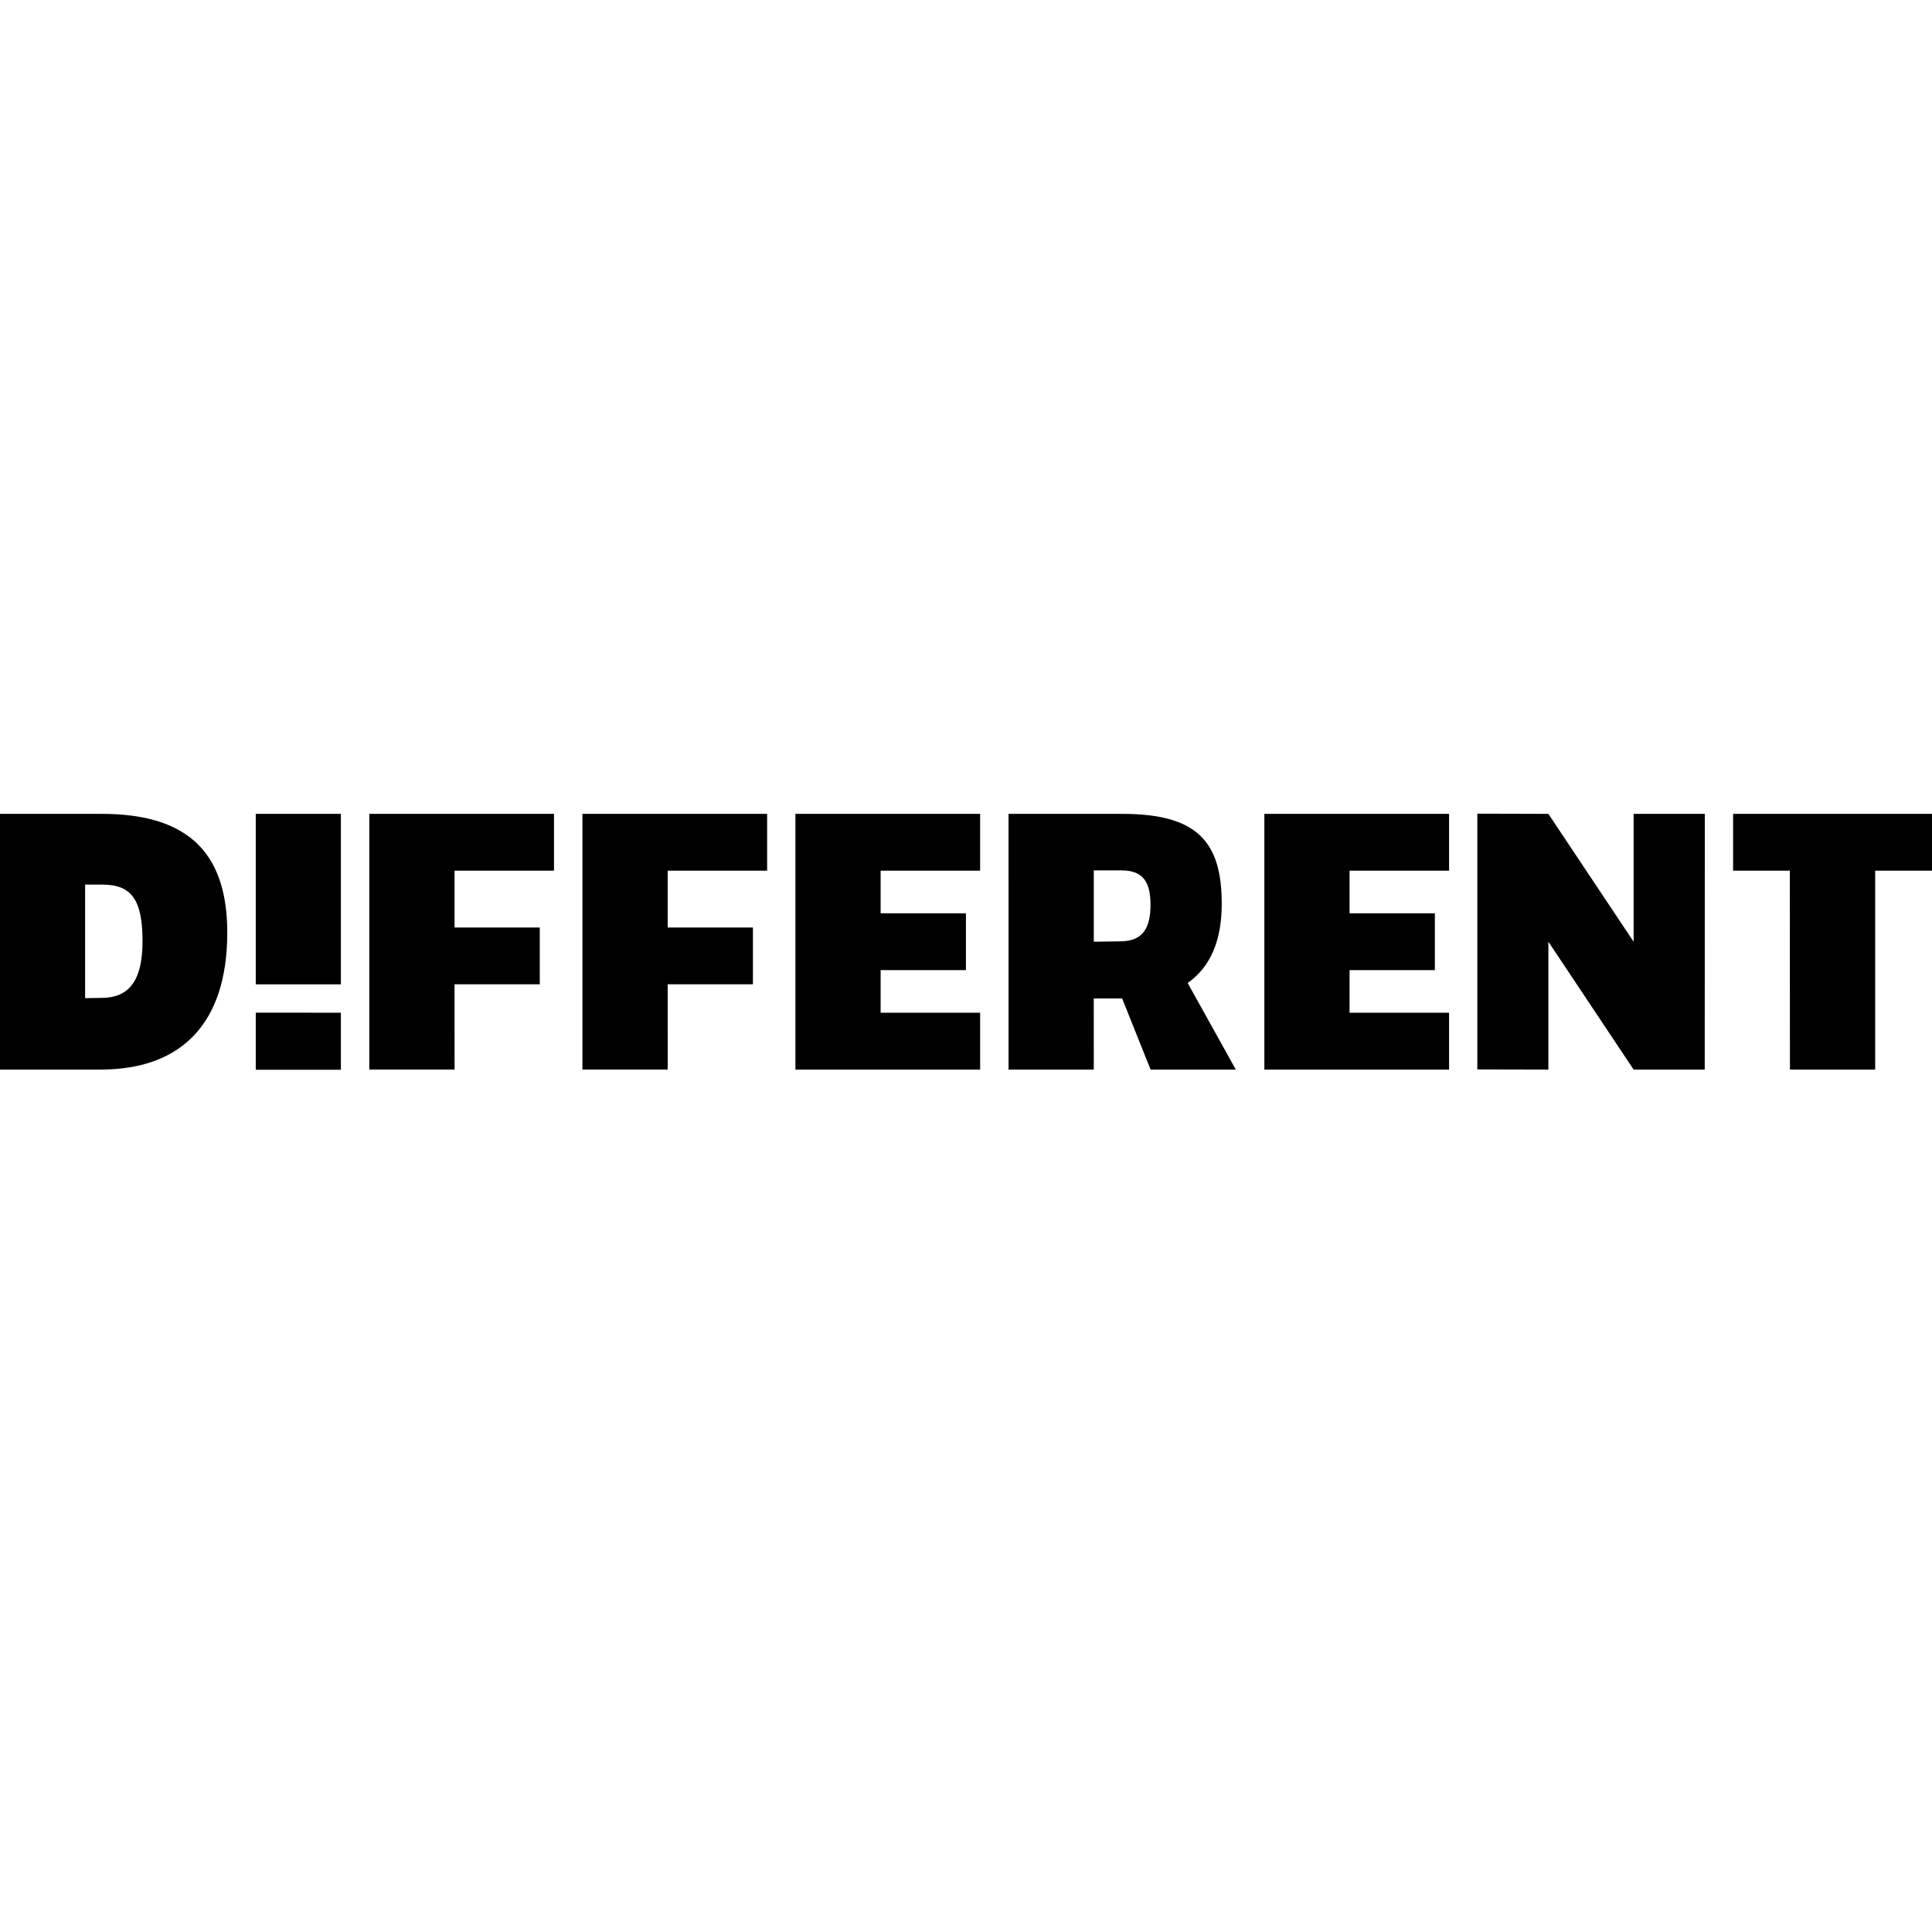 <?xml version="1.0" encoding="utf-8"?>
<svg xmlns="http://www.w3.org/2000/svg" height="1080" preserveAspectRatio="xMidYMid meet" version="1.0" viewBox="0 0 810 810" width="1080" zoomAndPan="magnify">
  <defs>
    <clipPath id="b56003d0eb">
      <path clip-rule="nonzero" d="M 0 341.215 L 95.285 341.215 L 95.285 448.828 L 0 448.828 Z M 0 341.215"/>
    </clipPath>
    <clipPath id="05e74a1277">
      <path clip-rule="nonzero" d="M 42.996 370.879 L 35.684 370.879 L 35.684 418.492 L 42.996 418.355 C 52.578 418.215 59.758 413.066 59.758 394.621 C 59.758 377.391 55.234 370.879 42.996 370.879 M 0 341.215 L 42.551 341.215 C 76.445 341.215 95.285 355.309 95.285 390.996 C 95.285 428.52 76.594 448.43 42.094 448.43 L 0 448.43 Z M 0 341.215"/>
    </clipPath>
    <clipPath id="c6567aaca8">
      <path clip-rule="nonzero" d="M 107.227 341.207 L 142.922 341.207 L 142.922 412.684 L 107.227 412.684 Z M 107.227 341.207"/>
    </clipPath>
    <clipPath id="e9d9b9a2ee">
      <path clip-rule="nonzero" d="M 107.227 341.207 L 142.918 341.219 L 142.922 412.684 L 107.227 412.684 Z M 107.227 341.207"/>
    </clipPath>
    <clipPath id="2d5efd67dc">
      <path clip-rule="nonzero" d="M 107.227 424.578 L 142.922 424.578 L 142.922 448.516 L 107.227 448.516 Z M 107.227 424.578"/>
    </clipPath>
    <clipPath id="2e12ca6804">
      <path clip-rule="nonzero" d="M 107.227 424.578 L 142.918 424.582 L 142.922 448.512 L 107.227 448.512 Z M 107.227 424.578"/>
    </clipPath>
    <clipPath id="a86a3c8998">
      <path clip-rule="nonzero" d="M 154.828 341.207 L 232.266 341.207 L 232.266 448.43 L 154.828 448.43 Z M 154.828 341.207"/>
    </clipPath>
    <clipPath id="12546c7027">
      <path clip-rule="nonzero" d="M 232.266 365.031 L 190.574 365.031 L 190.574 388.855 L 226.305 388.855 L 226.305 412.672 L 190.574 412.672 L 190.586 448.426 L 154.828 448.426 L 154.828 341.207 L 232.266 341.207 Z M 232.266 365.031"/>
    </clipPath>
    <clipPath id="1024061c68">
      <path clip-rule="nonzero" d="M 244.188 341.207 L 321.621 341.207 L 321.621 448.43 L 244.188 448.43 Z M 244.188 341.207"/>
    </clipPath>
    <clipPath id="b21b6bf6a0">
      <path clip-rule="nonzero" d="M 321.621 365.031 L 279.93 365.031 L 279.93 388.855 L 315.664 388.855 L 315.664 412.672 L 279.93 412.672 L 279.941 448.426 L 244.188 448.426 L 244.188 341.207 L 321.621 341.207 Z M 321.621 365.031"/>
    </clipPath>
    <clipPath id="c987a908eb">
      <path clip-rule="nonzero" d="M 333.484 341.219 L 410.93 341.219 L 410.93 448.84 L 333.484 448.84 Z M 333.484 341.219"/>
    </clipPath>
    <clipPath id="2811f82c46">
      <path clip-rule="nonzero" d="M 333.484 341.219 L 410.922 341.223 L 410.922 365.035 L 369.207 365.035 L 369.207 382.902 L 404.969 382.902 L 404.969 406.727 L 369.207 406.727 L 369.207 424.582 L 410.922 424.582 L 410.93 448.445 L 333.484 448.445 Z M 333.484 341.219"/>
    </clipPath>
    <clipPath id="5eb5bb147d">
      <path clip-rule="nonzero" d="M 422.824 341.219 L 518.504 341.219 L 518.504 448.828 L 422.824 448.828 Z M 422.824 341.219"/>
    </clipPath>
    <clipPath id="a8acc8bf32">
      <path clip-rule="nonzero" d="M 470.133 364.918 L 458.574 364.918 L 458.574 394.816 L 470.133 394.656 C 478.77 394.488 482.355 389.504 482.355 379.371 C 482.355 369.574 479.094 364.918 470.133 364.918 M 422.824 341.219 L 470.469 341.219 C 501.773 341.219 512.215 352.699 512.215 378.891 C 512.215 393.598 507.957 405.082 497.934 412.129 L 518.129 448.43 L 482.387 448.43 L 470.469 418.617 L 458.566 418.617 L 458.574 448.43 L 422.836 448.43 Z M 422.824 341.219"/>
    </clipPath>
    <clipPath id="66f8e83f0b">
      <path clip-rule="nonzero" d="M 530.09 341.219 L 607.535 341.219 L 607.535 448.84 L 530.09 448.84 Z M 530.09 341.219"/>
    </clipPath>
    <clipPath id="d77330a973">
      <path clip-rule="nonzero" d="M 530.09 341.219 L 607.527 341.223 L 607.527 365.035 L 565.812 365.035 L 565.812 382.902 L 601.574 382.902 L 601.574 406.727 L 565.812 406.727 L 565.812 424.582 L 607.527 424.582 L 607.535 448.445 L 530.09 448.445 Z M 530.09 341.219"/>
    </clipPath>
    <clipPath id="361ca0dd3e">
      <path clip-rule="nonzero" d="M 619.379 341.137 L 715 341.137 L 715 448.844 L 619.379 448.844 Z M 619.379 341.137"/>
    </clipPath>
    <clipPath id="63f2212ff2">
      <path clip-rule="nonzero" d="M 649.164 448.43 L 619.379 448.359 L 619.379 341.137 L 649.164 341.219 L 684.902 394.82 L 684.902 341.219 L 714.75 341.219 L 714.715 448.445 L 684.906 448.43 L 649.164 394.82 Z M 649.164 448.43"/>
    </clipPath>
    <clipPath id="ec4949b31b">
      <path clip-rule="nonzero" d="M 726.613 341.219 L 810 341.219 L 810 448.844 L 726.613 448.844 Z M 726.613 341.219"/>
    </clipPath>
    <clipPath id="96fc636c2a">
      <path clip-rule="nonzero" d="M 810 365.035 L 786.176 365.035 L 786.18 448.445 L 750.434 448.445 L 750.395 365.035 L 726.613 365.035 L 726.613 341.219 L 810 341.219 Z M 810 365.035"/>
    </clipPath>
  </defs>
  <g clip-path="url(#b56003d0eb)">
    <g clip-path="url(#05e74a1277)">
      <path d="M 0 341.215 L 95.285 341.215 L 95.285 448.43 L 0 448.43 Z M 0 341.215" fill="#000000" fill-opacity="1" fill-rule="nonzero"/>
    </g>
  </g>
  <g clip-path="url(#c6567aaca8)">
    <g clip-path="url(#e9d9b9a2ee)">
      <path d="M 107.227 341.207 L 142.922 341.207 L 142.922 412.684 L 107.227 412.684 Z M 107.227 341.207" fill="#000000" fill-opacity="1" fill-rule="nonzero"/>
    </g>
  </g>
  <g clip-path="url(#2d5efd67dc)">
    <g clip-path="url(#2e12ca6804)">
      <path d="M 107.227 424.578 L 142.922 424.578 L 142.922 448.516 L 107.227 448.516 Z M 107.227 424.578" fill="#000000" fill-opacity="1" fill-rule="nonzero"/>
    </g>
  </g>
  <g clip-path="url(#a86a3c8998)">
    <g clip-path="url(#12546c7027)">
      <path d="M 154.828 341.207 L 232.266 341.207 L 232.266 448.43 L 154.828 448.43 Z M 154.828 341.207" fill="#000000" fill-opacity="1" fill-rule="nonzero"/>
    </g>
  </g>
  <g clip-path="url(#1024061c68)">
    <g clip-path="url(#b21b6bf6a0)">
      <path d="M 244.188 341.207 L 321.621 341.207 L 321.621 448.43 L 244.188 448.43 Z M 244.188 341.207" fill="#000000" fill-opacity="1" fill-rule="nonzero"/>
    </g>
  </g>
  <g clip-path="url(#c987a908eb)">
    <g clip-path="url(#2811f82c46)">
      <path d="M 333.484 341.219 L 410.93 341.219 L 410.93 448.441 L 333.484 448.441 Z M 333.484 341.219" fill="#000000" fill-opacity="1" fill-rule="nonzero"/>
    </g>
  </g>
  <g clip-path="url(#5eb5bb147d)">
    <g clip-path="url(#a8acc8bf32)">
      <path d="M 422.824 341.219 L 518.129 341.219 L 518.129 448.43 L 422.824 448.43 Z M 422.824 341.219" fill="#000000" fill-opacity="1" fill-rule="nonzero"/>
    </g>
  </g>
  <g clip-path="url(#66f8e83f0b)">
    <g clip-path="url(#d77330a973)">
      <path d="M 530.09 341.219 L 607.535 341.219 L 607.535 448.441 L 530.09 448.441 Z M 530.09 341.219" fill="#000000" fill-opacity="1" fill-rule="nonzero"/>
    </g>
  </g>
  <g clip-path="url(#361ca0dd3e)">
    <g clip-path="url(#63f2212ff2)">
      <path d="M 619.379 341.137 L 714.746 341.137 L 714.746 448.445 L 619.379 448.445 Z M 619.379 341.137" fill="#000000" fill-opacity="1" fill-rule="nonzero"/>
    </g>
  </g>
  <g clip-path="url(#ec4949b31b)">
    <g clip-path="url(#96fc636c2a)">
      <path d="M 726.613 341.219 L 810 341.219 L 810 448.445 L 726.613 448.445 Z M 726.613 341.219" fill="#000000" fill-opacity="1" fill-rule="nonzero"/>
    </g>
  </g>
</svg>
